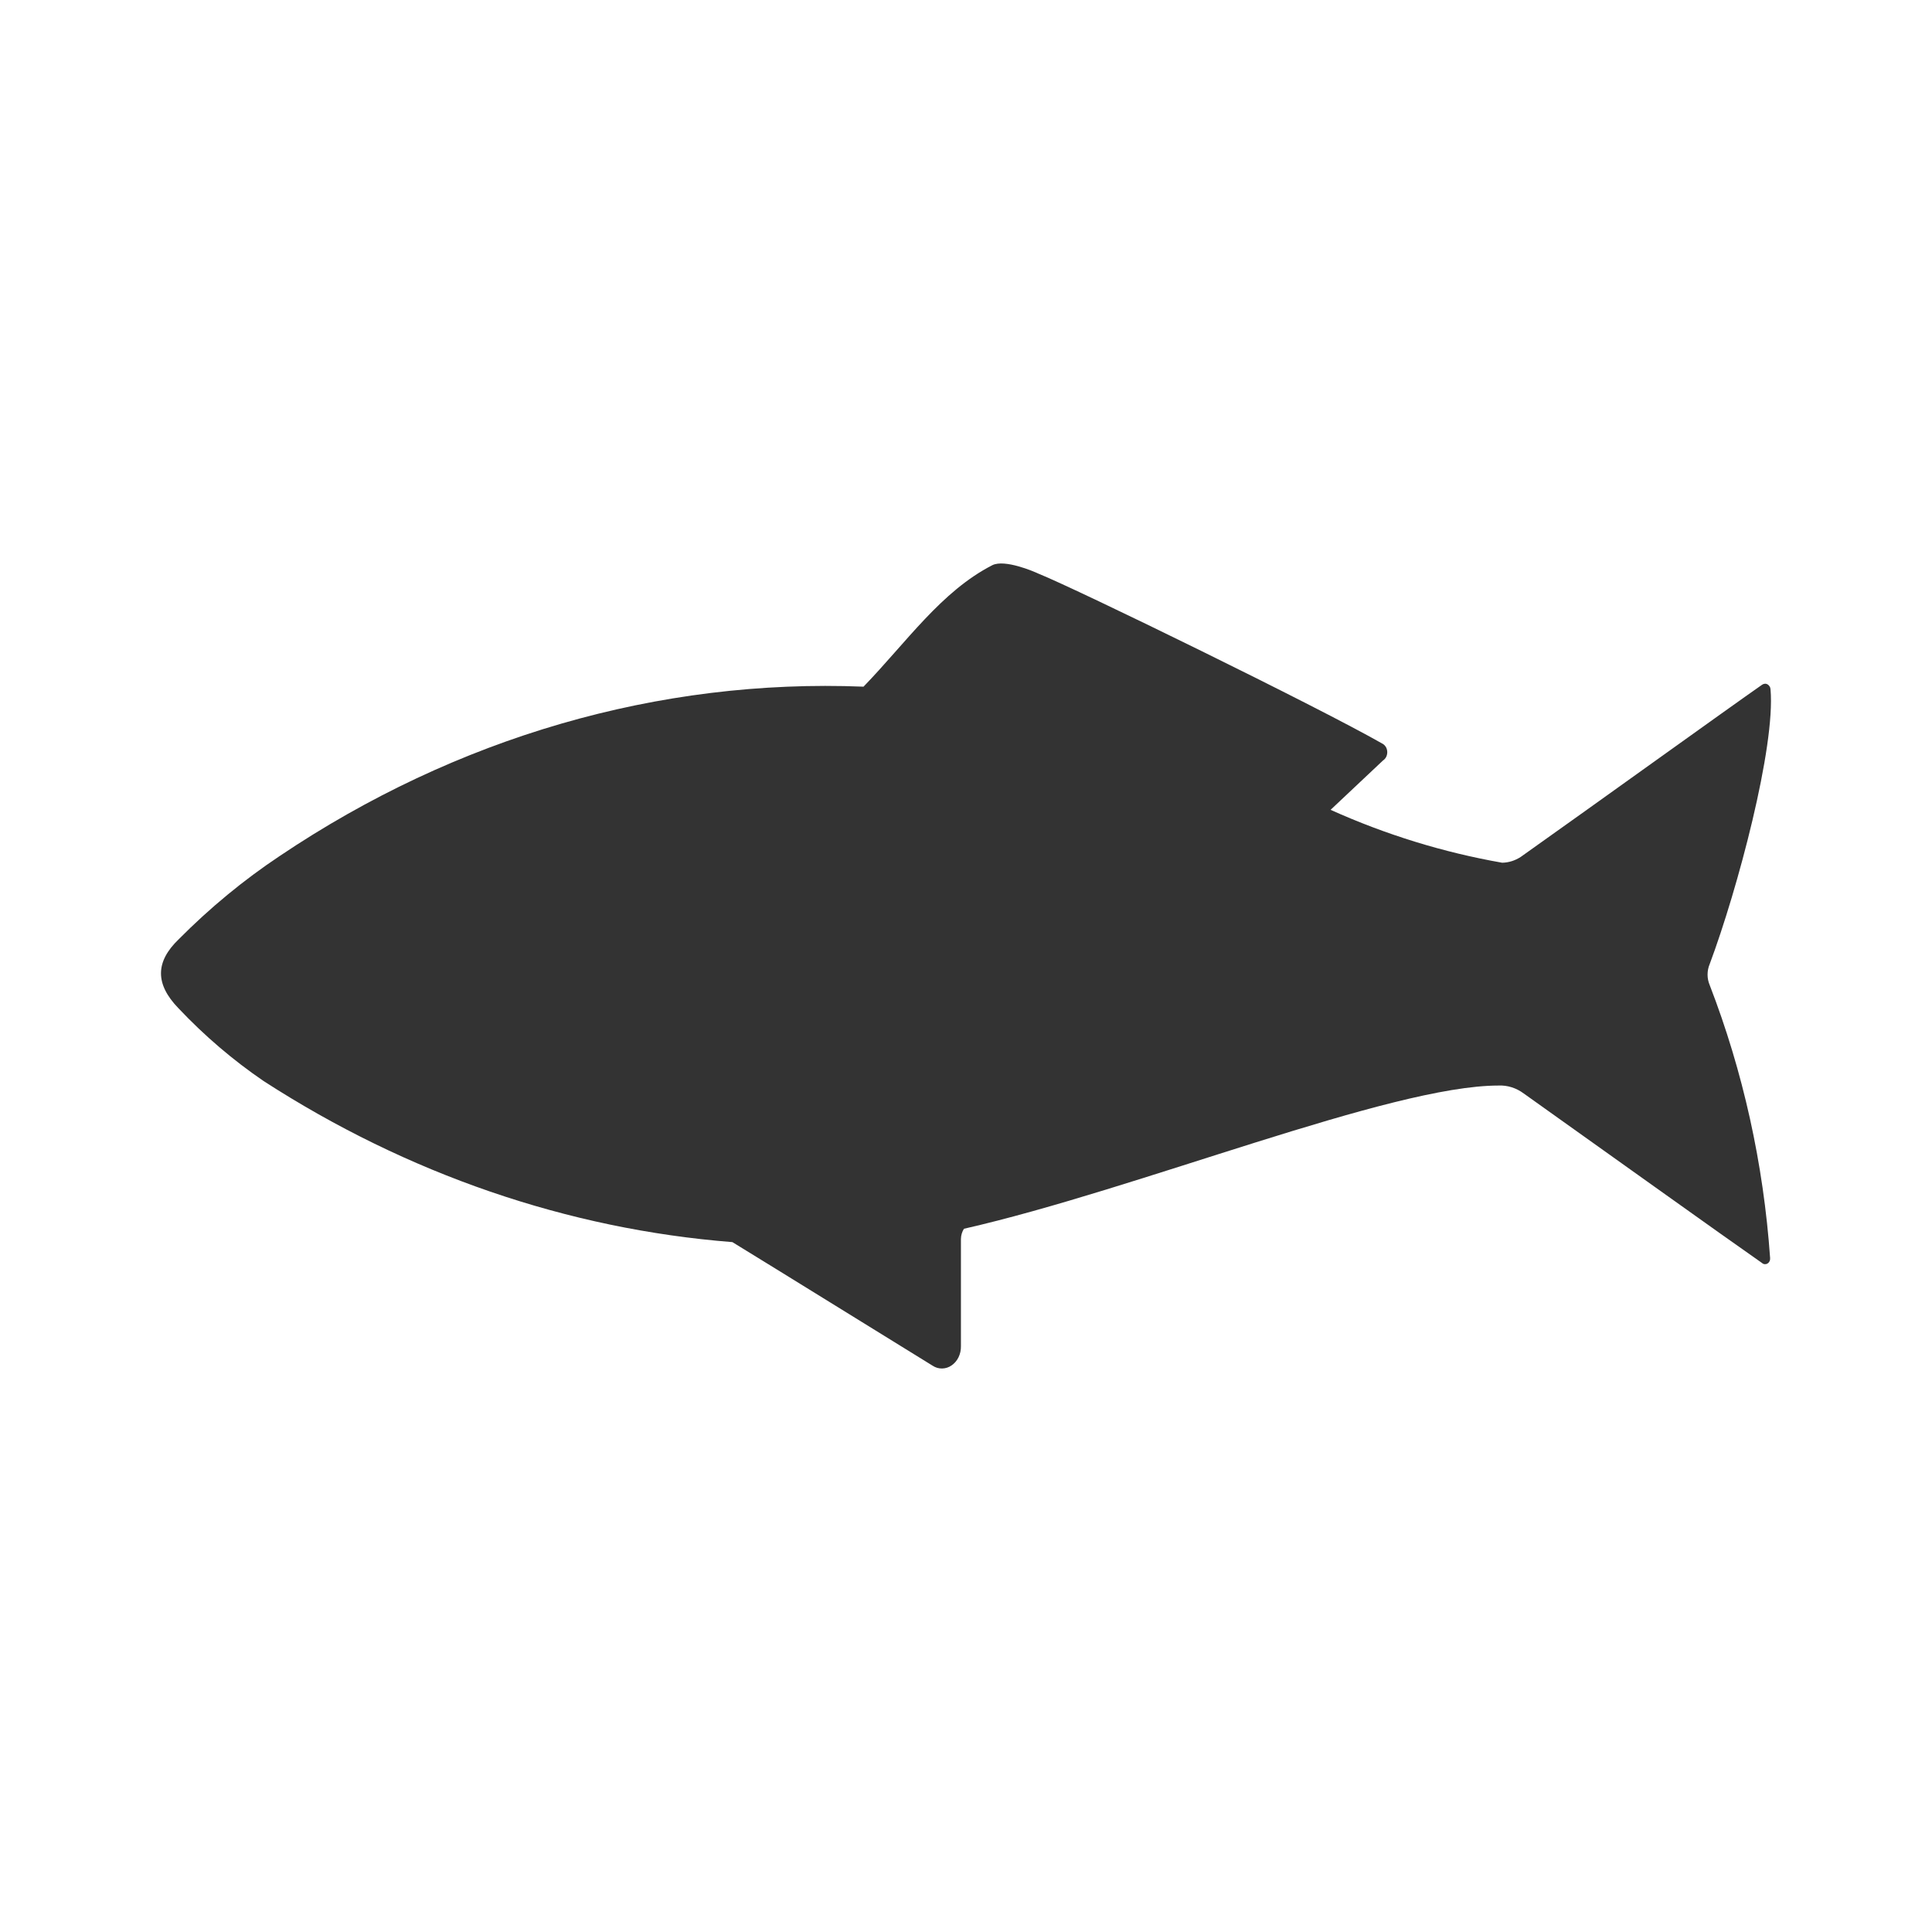 <?xml version="1.0"?>
<svg xmlns="http://www.w3.org/2000/svg" width="24" height="24" viewBox="0 0 24 24" fill="none">
<path d="M2.221 11.667C2.608 11.277 3.028 10.931 3.474 10.634C5.669 9.158 8.184 8.428 10.727 8.53C11.262 7.977 11.691 7.347 12.327 7.021C12.481 6.944 12.843 7.099 12.9 7.126C13.382 7.32 16.38 8.784 17.18 9.242C17.196 9.252 17.209 9.267 17.219 9.285C17.228 9.303 17.233 9.323 17.233 9.344C17.233 9.365 17.228 9.386 17.219 9.404C17.209 9.422 17.196 9.437 17.18 9.447L16.529 10.06C17.216 10.369 17.93 10.589 18.66 10.717C18.741 10.716 18.82 10.691 18.891 10.645C19.763 10.027 21.483 8.789 21.888 8.507C21.898 8.5 21.909 8.495 21.921 8.494C21.933 8.492 21.944 8.495 21.955 8.5C21.966 8.506 21.975 8.515 21.982 8.526C21.989 8.536 21.993 8.549 21.994 8.563C22.057 9.275 21.585 11.049 21.238 11.977C21.221 12.017 21.212 12.062 21.212 12.107C21.212 12.152 21.221 12.196 21.238 12.236C21.653 13.31 21.907 14.457 21.989 15.628C21.99 15.642 21.988 15.656 21.982 15.668C21.976 15.68 21.967 15.69 21.956 15.696C21.945 15.703 21.933 15.705 21.921 15.704C21.909 15.703 21.898 15.698 21.888 15.689C21.459 15.391 19.777 14.187 18.929 13.584C18.836 13.515 18.727 13.48 18.616 13.485C17.271 13.485 14.139 14.772 11.975 15.264C11.951 15.3 11.938 15.345 11.937 15.391V16.722C11.938 16.77 11.928 16.817 11.908 16.859C11.888 16.901 11.858 16.936 11.822 16.961C11.787 16.986 11.746 16.999 11.704 17C11.662 17.001 11.621 16.989 11.585 16.965C10.958 16.579 9.657 15.772 9.098 15.43C7.052 15.269 5.063 14.585 3.276 13.43C2.896 13.171 2.541 12.868 2.216 12.524C1.927 12.225 1.927 11.949 2.221 11.667Z" fill="#333333"/>
</svg>
